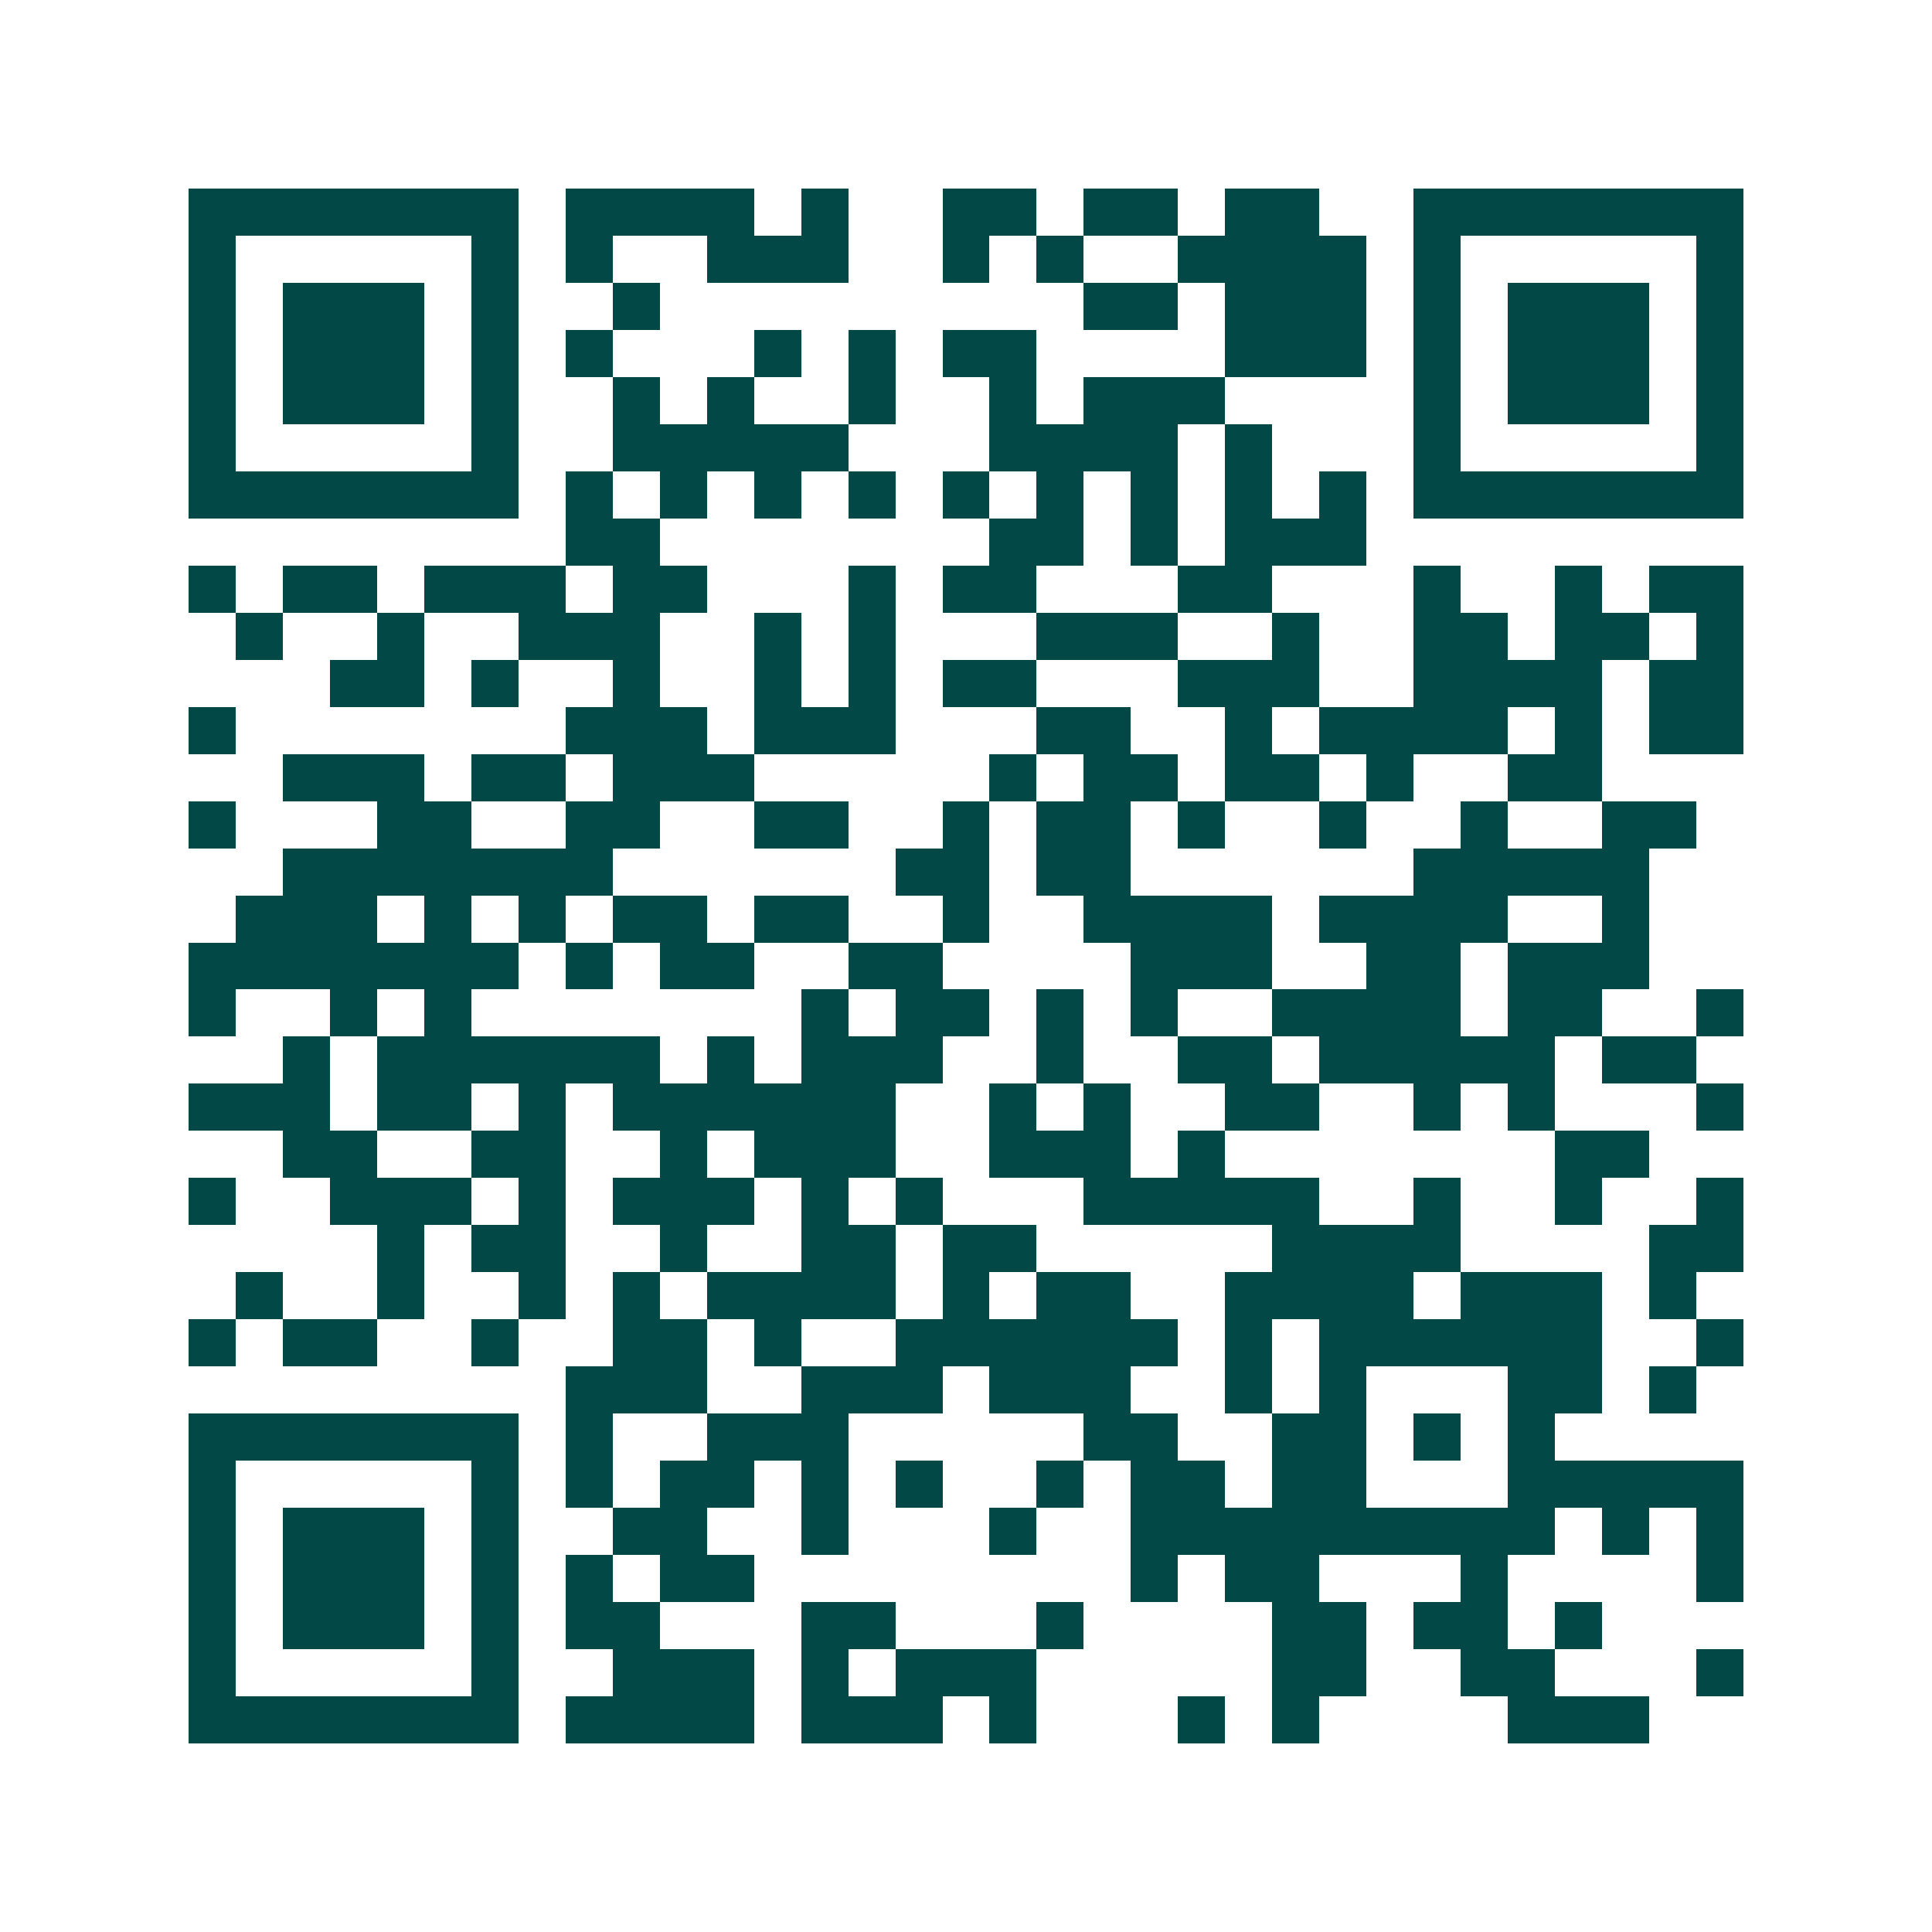 <svg xmlns="http://www.w3.org/2000/svg" width="200" height="200" viewBox="0 0 41 41" shape-rendering="crispEdges"><path fill="#ffffff" d="M0 0h41v41H0z"/><path stroke="#014847" d="M4 4.5h7m1 0h4m1 0h1m2 0h2m1 0h2m1 0h2m2 0h7M4 5.5h1m5 0h1m1 0h1m2 0h3m2 0h1m1 0h1m2 0h4m1 0h1m5 0h1M4 6.5h1m1 0h3m1 0h1m2 0h1m9 0h2m1 0h3m1 0h1m1 0h3m1 0h1M4 7.5h1m1 0h3m1 0h1m1 0h1m3 0h1m1 0h1m1 0h2m4 0h3m1 0h1m1 0h3m1 0h1M4 8.5h1m1 0h3m1 0h1m2 0h1m1 0h1m2 0h1m2 0h1m1 0h3m4 0h1m1 0h3m1 0h1M4 9.5h1m5 0h1m2 0h5m3 0h4m1 0h1m3 0h1m5 0h1M4 10.5h7m1 0h1m1 0h1m1 0h1m1 0h1m1 0h1m1 0h1m1 0h1m1 0h1m1 0h1m1 0h7M12 11.5h2m7 0h2m1 0h1m1 0h3M4 12.5h1m1 0h2m1 0h3m1 0h2m3 0h1m1 0h2m3 0h2m3 0h1m2 0h1m1 0h2M5 13.5h1m2 0h1m2 0h3m2 0h1m1 0h1m3 0h3m2 0h1m2 0h2m1 0h2m1 0h1M7 14.5h2m1 0h1m2 0h1m2 0h1m1 0h1m1 0h2m3 0h3m2 0h4m1 0h2M4 15.5h1m7 0h3m1 0h3m3 0h2m2 0h1m1 0h4m1 0h1m1 0h2M6 16.5h3m1 0h2m1 0h3m5 0h1m1 0h2m1 0h2m1 0h1m2 0h2M4 17.5h1m3 0h2m2 0h2m2 0h2m2 0h1m1 0h2m1 0h1m2 0h1m2 0h1m2 0h2M6 18.5h7m6 0h2m1 0h2m6 0h5M5 19.5h3m1 0h1m1 0h1m1 0h2m1 0h2m2 0h1m2 0h4m1 0h4m2 0h1M4 20.5h7m1 0h1m1 0h2m2 0h2m4 0h3m2 0h2m1 0h3M4 21.5h1m2 0h1m1 0h1m7 0h1m1 0h2m1 0h1m1 0h1m2 0h4m1 0h2m2 0h1M6 22.5h1m1 0h6m1 0h1m1 0h3m2 0h1m2 0h2m1 0h5m1 0h2M4 23.5h3m1 0h2m1 0h1m1 0h6m2 0h1m1 0h1m2 0h2m2 0h1m1 0h1m3 0h1M6 24.5h2m2 0h2m2 0h1m1 0h3m2 0h3m1 0h1m7 0h2M4 25.5h1m2 0h3m1 0h1m1 0h3m1 0h1m1 0h1m3 0h5m2 0h1m2 0h1m2 0h1M8 26.5h1m1 0h2m2 0h1m2 0h2m1 0h2m5 0h4m4 0h2M5 27.5h1m2 0h1m2 0h1m1 0h1m1 0h4m1 0h1m1 0h2m2 0h4m1 0h3m1 0h1M4 28.5h1m1 0h2m2 0h1m2 0h2m1 0h1m2 0h6m1 0h1m1 0h6m2 0h1M12 29.5h3m2 0h3m1 0h3m2 0h1m1 0h1m3 0h2m1 0h1M4 30.5h7m1 0h1m2 0h3m5 0h2m2 0h2m1 0h1m1 0h1M4 31.5h1m5 0h1m1 0h1m1 0h2m1 0h1m1 0h1m2 0h1m1 0h2m1 0h2m3 0h5M4 32.5h1m1 0h3m1 0h1m2 0h2m2 0h1m3 0h1m2 0h9m1 0h1m1 0h1M4 33.5h1m1 0h3m1 0h1m1 0h1m1 0h2m8 0h1m1 0h2m3 0h1m4 0h1M4 34.5h1m1 0h3m1 0h1m1 0h2m3 0h2m3 0h1m4 0h2m1 0h2m1 0h1M4 35.5h1m5 0h1m2 0h3m1 0h1m1 0h3m5 0h2m2 0h2m3 0h1M4 36.5h7m1 0h4m1 0h3m1 0h1m3 0h1m1 0h1m4 0h3"/></svg>
